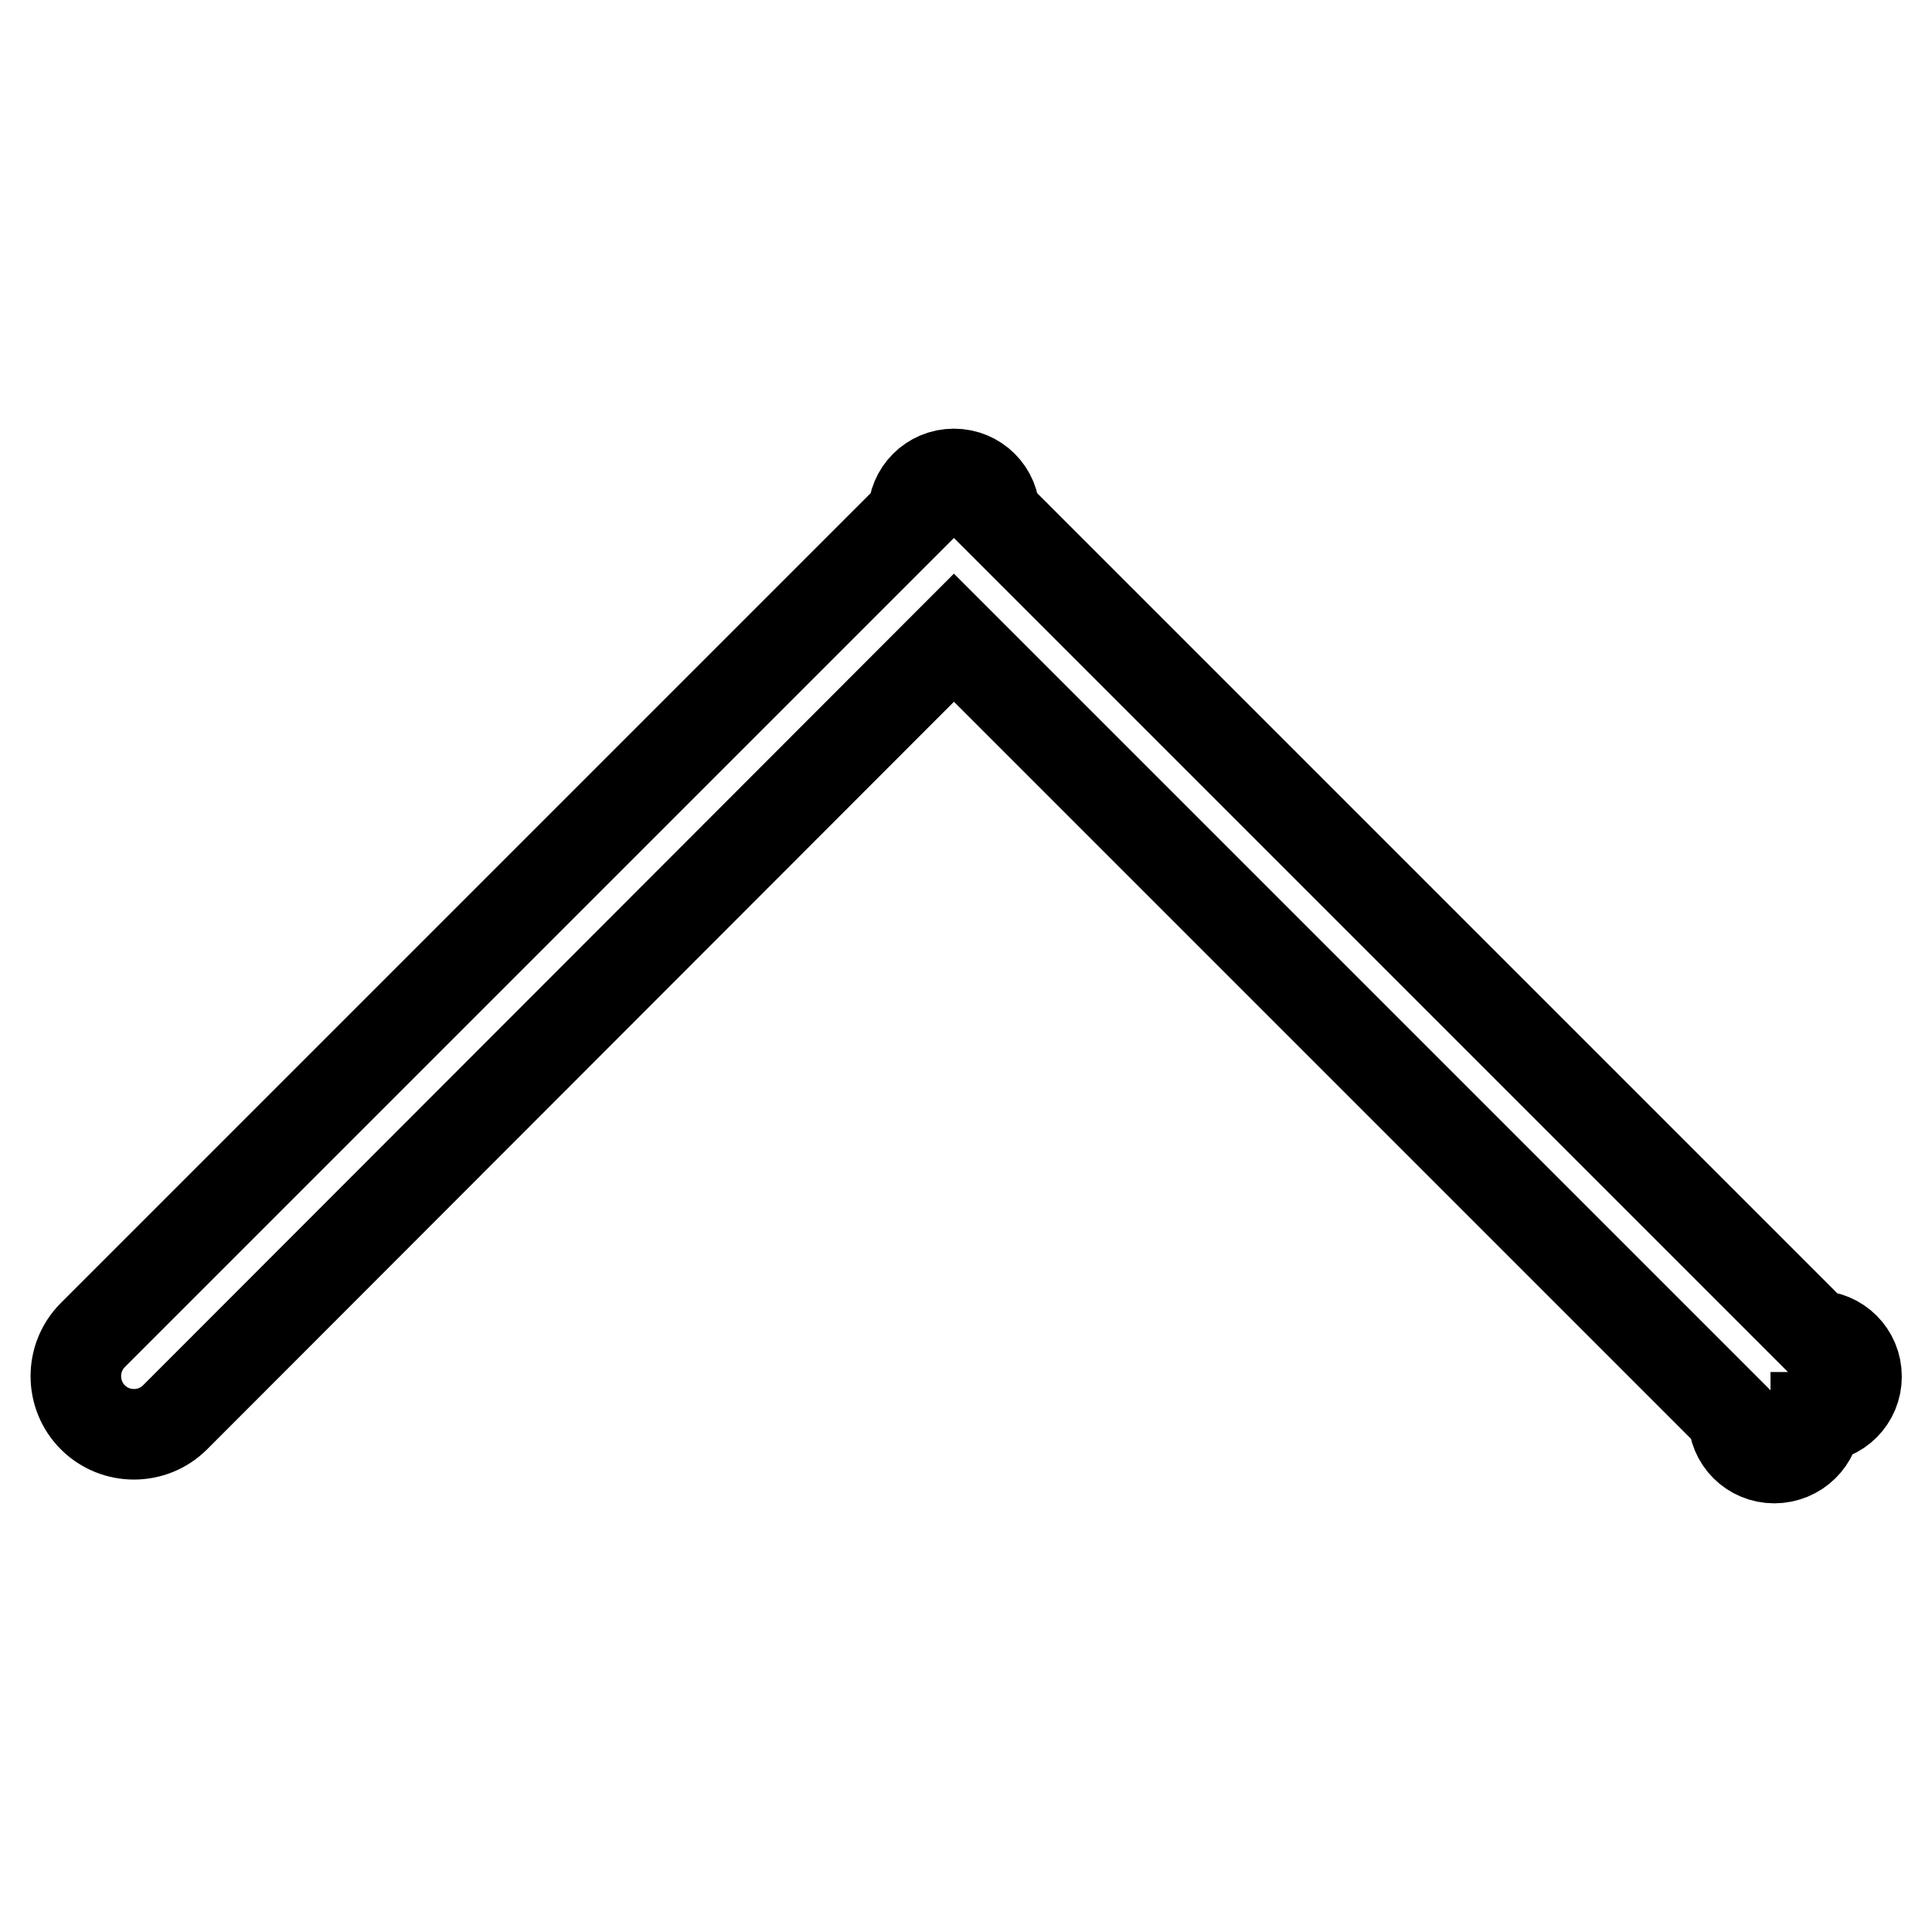 <?xml version="1.0" encoding="utf-8"?>
<!-- Svg Vector Icons : http://www.onlinewebfonts.com/icon -->
<!DOCTYPE svg PUBLIC "-//W3C//DTD SVG 1.1//EN" "http://www.w3.org/Graphics/SVG/1.1/DTD/svg11.dtd">
<svg version="1.1" xmlns="http://www.w3.org/2000/svg" xmlns:xlink="http://www.w3.org/1999/xlink" x="0px" y="0px" viewBox="0 0 256 256" enable-background="new 0 0 256 256" xml:space="preserve">
<g><g><path stroke-width="12" fill-opacity="0" stroke="#000000"  d="M240.6,187.8c3,0,5.4-2.4,5.4-5.4c0-3-2.4-5.4-5.4-5.4L131.8,68.2c0-3-2.4-5.4-5.4-5.4c-3,0-5.4,2.4-5.4,5.4L12.3,176.9c-3,3-3,7.9,0,10.9c3,3,7.9,3,10.9,0L126.4,84.5l103.3,103.3c0,3,2.4,5.4,5.4,5.4C238.1,193.2,240.6,190.8,240.6,187.8z"/></g></g>
</svg>